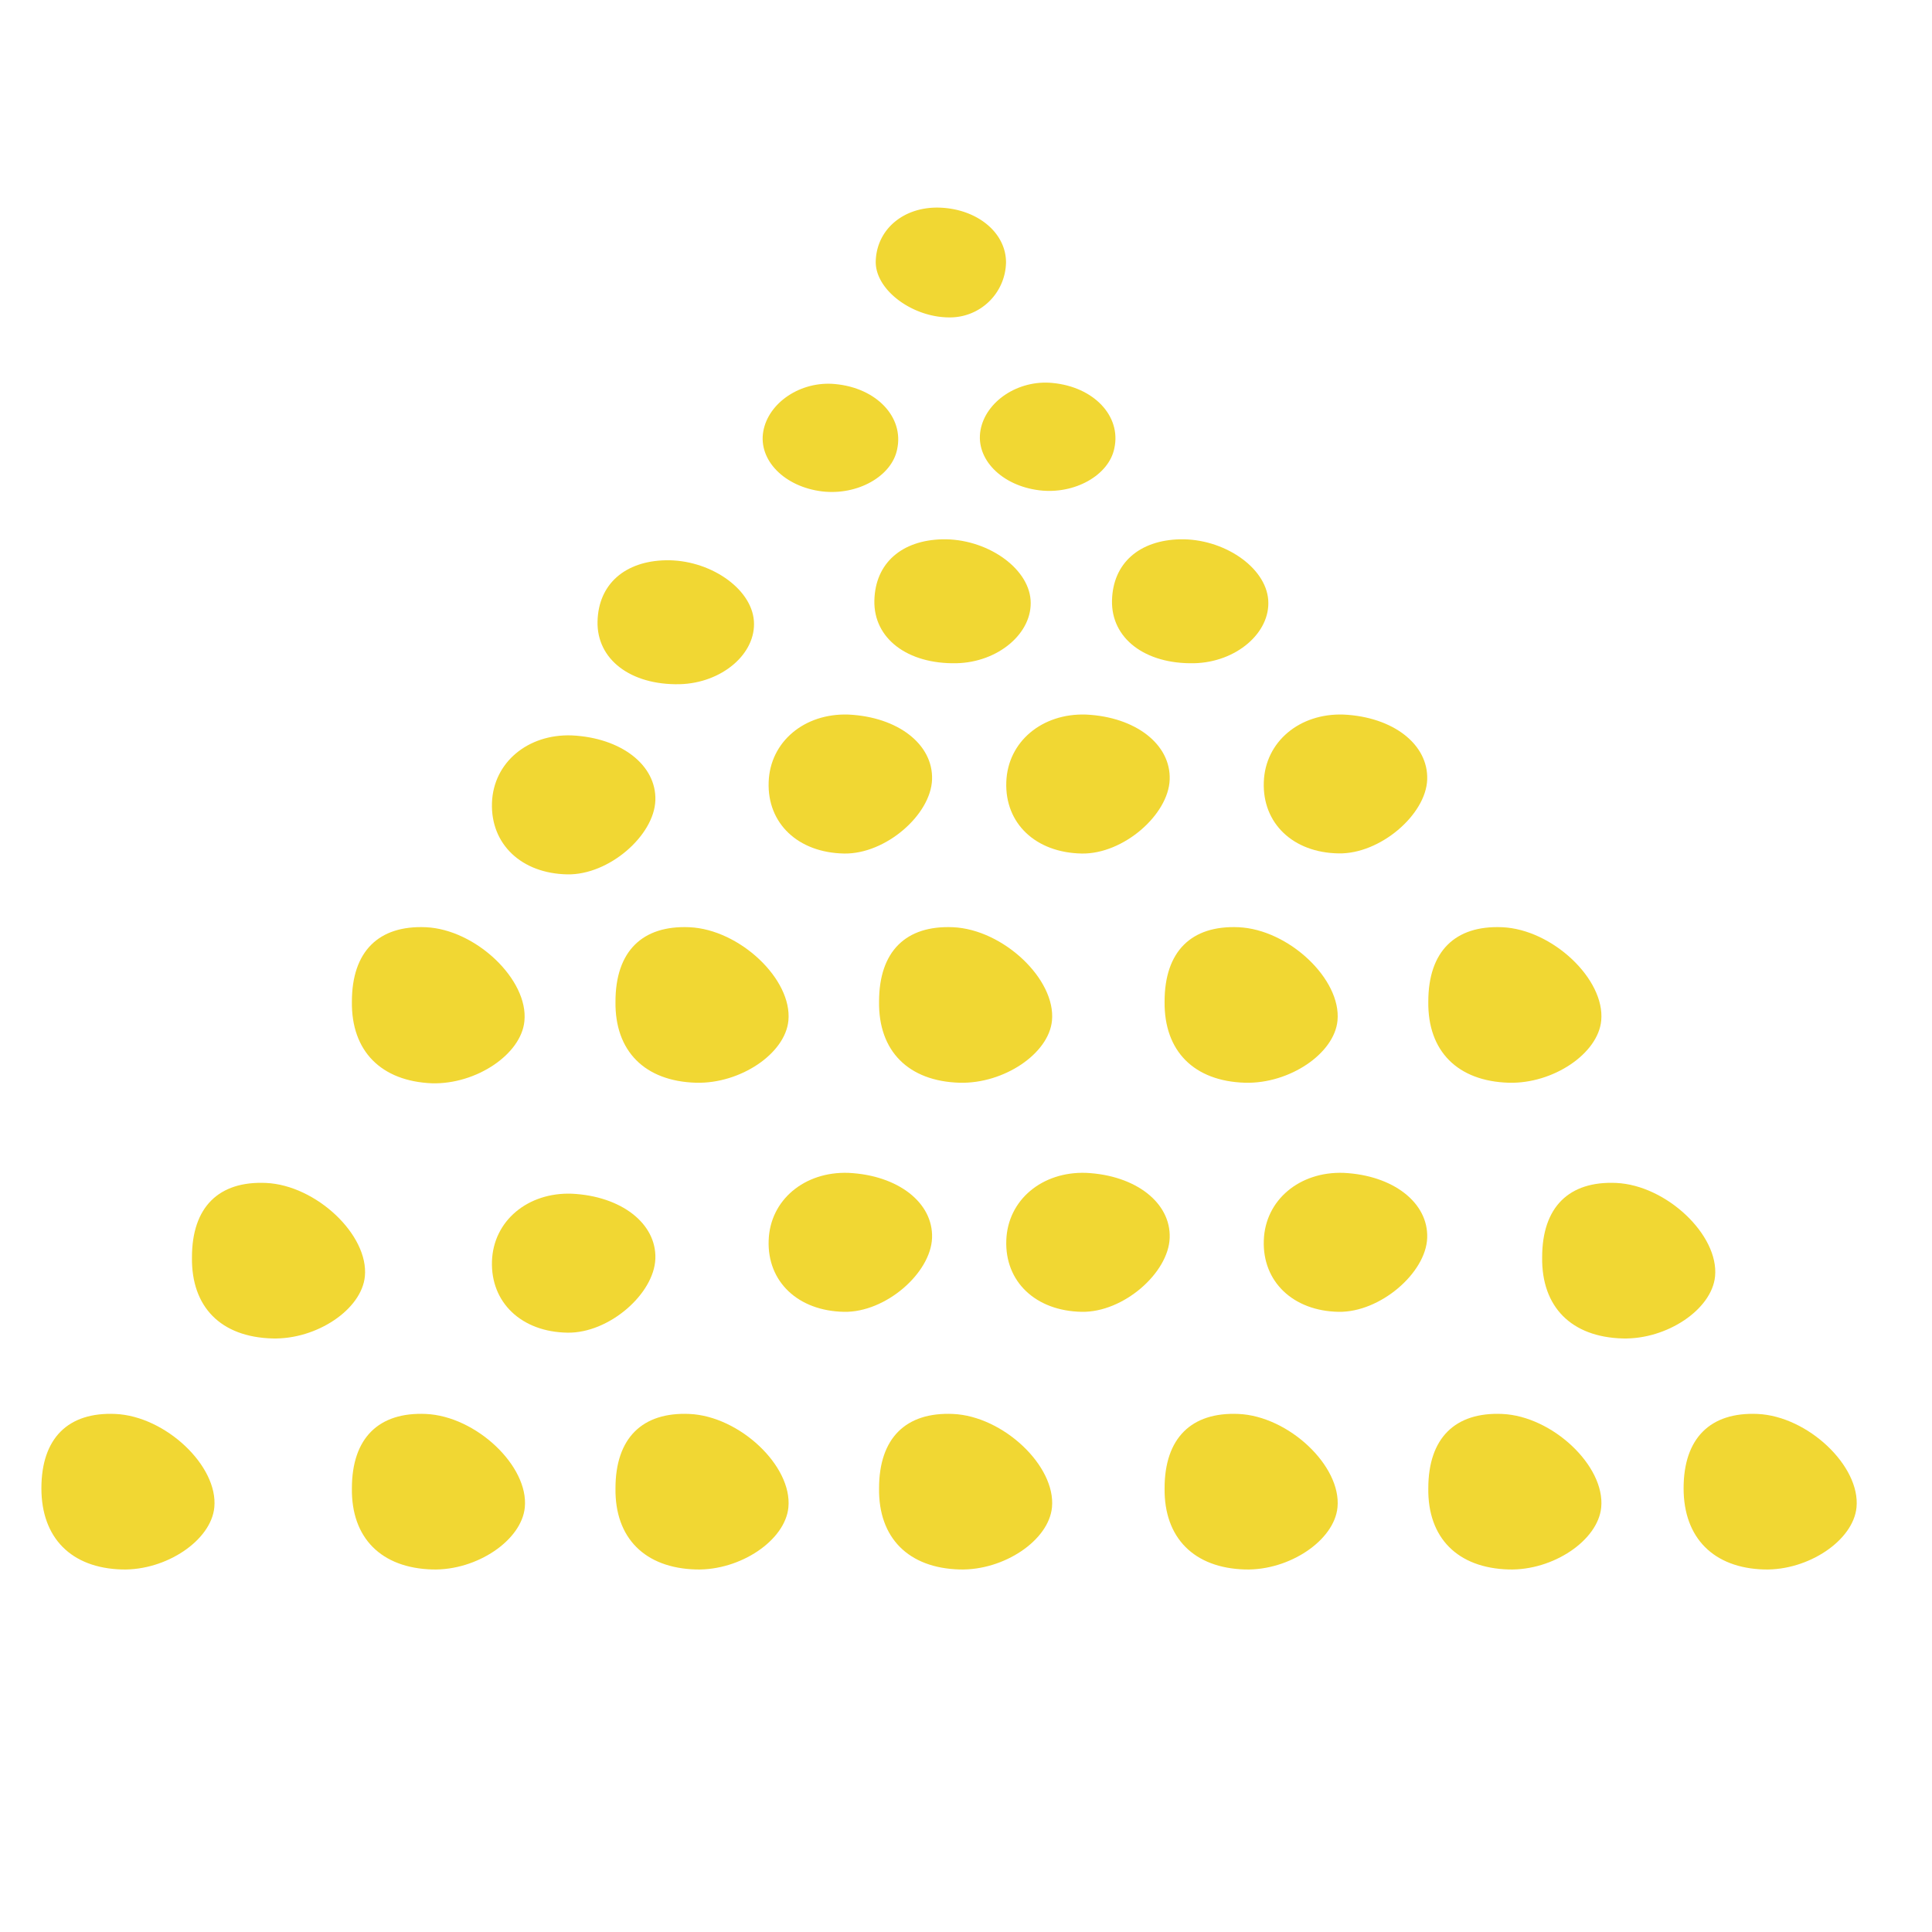 <svg xmlns="http://www.w3.org/2000/svg" viewBox="0 0 140 140"><defs><style>.cls-1{fill:none;}.cls-2{fill:#f1d733;fill-rule:evenodd;}</style></defs><title>bg_deco6</title><g id="レイヤー_2" data-name="レイヤー 2"><g id="bg"><rect class="cls-1" width="140" height="140"/></g><g id="bg3"><path class="cls-2" d="M103.5,72.58c0-3.64,1.94-5.54,5.36-5.39,3.63.16,7.46,3.77,7.17,6.77-.23,2.39-3.48,4.58-6.69,4.5C105.62,78.35,103.45,76.17,103.5,72.58Z"/><path class="cls-2" d="M84.39,72.58c0-3.64,1.94-5.54,5.36-5.39,3.63.16,7.46,3.77,7.17,6.77-.23,2.39-3.48,4.58-6.69,4.5C86.52,78.35,84.35,76.17,84.39,72.58Z"/><path class="cls-2" d="M63.7,72.58c0-3.64,1.94-5.54,5.36-5.39,3.63.16,7.46,3.77,7.17,6.77-.23,2.39-3.48,4.58-6.69,4.5C65.83,78.35,63.65,76.17,63.7,72.58Z"/><path class="cls-2" d="M44.6,72.58c0-3.64,1.94-5.54,5.36-5.39,3.63.16,7.46,3.77,7.17,6.77-.23,2.39-3.48,4.58-6.69,4.5C46.72,78.35,44.55,76.17,44.6,72.58Z"/><path class="cls-2" d="M25.5,72.58c0-3.64,1.94-5.54,5.36-5.39C34.48,67.35,38.31,71,38,74c-.23,2.39-3.48,4.58-6.69,4.5C27.62,78.35,25.45,76.17,25.5,72.58Z"/><path class="cls-2" d="M103.5,107.85c0-3.64,1.94-5.54,5.36-5.39,3.63.16,7.46,3.77,7.17,6.77-.23,2.39-3.48,4.58-6.69,4.5C105.62,113.63,103.45,111.44,103.5,107.85Z"/><path class="cls-2" d="M84.39,107.85c0-3.64,1.94-5.54,5.36-5.39,3.63.16,7.46,3.77,7.17,6.77-.23,2.39-3.48,4.58-6.69,4.5C86.52,113.63,84.35,111.44,84.39,107.85Z"/><path class="cls-2" d="M3,107.85c0-3.64,1.94-5.54,5.36-5.39,3.63.16,7.46,3.77,7.17,6.77-.23,2.39-3.48,4.58-6.69,4.5C5.16,113.63,3,111.44,3,107.85Z"/><path class="cls-2" d="M63.7,107.85c0-3.64,1.94-5.54,5.36-5.39,3.63.16,7.46,3.77,7.17,6.77-.23,2.39-3.48,4.58-6.69,4.5C65.83,113.63,63.65,111.44,63.7,107.85Z"/><path class="cls-2" d="M44.6,107.85c0-3.64,1.94-5.54,5.36-5.39,3.63.16,7.46,3.77,7.17,6.77-.23,2.39-3.48,4.58-6.69,4.5C46.72,113.63,44.55,111.44,44.6,107.85Z"/><path class="cls-2" d="M25.5,107.85c0-3.64,1.94-5.54,5.36-5.39,3.63.16,7.46,3.77,7.17,6.77-.23,2.39-3.48,4.58-6.69,4.5C27.62,113.63,25.45,111.44,25.5,107.85Z"/><path class="cls-2" d="M122,107.85c0-3.64,1.94-5.54,5.36-5.39,3.63.16,7.46,3.77,7.17,6.77-.23,2.39-3.48,4.58-6.69,4.5C124.17,113.63,122,111.44,122,107.85Z"/><path class="cls-2" d="M13.91,91.11c0-3.64,1.94-5.54,5.36-5.39,3.63.16,7.46,3.77,7.17,6.77-.23,2.39-3.48,4.58-6.69,4.5C16,96.89,13.86,94.71,13.91,91.11Z"/><path class="cls-2" d="M111.75,91.11c0-3.64,1.94-5.54,5.36-5.39,3.63.16,7.46,3.77,7.17,6.77-.23,2.39-3.48,4.58-6.69,4.5C113.87,96.89,111.7,94.71,111.75,91.11Z"/><path class="cls-2" d="M35.65,58.18c.1-2.93,2.6-5,5.78-4.89,3.59.17,6.15,2.16,6.06,4.71s-3.36,5.41-6.37,5.36C37.79,63.3,35.55,61.18,35.65,58.18Z"/><path class="cls-2" d="M48.23,40.6c3.14-.07,6.22,2,6.4,4.39s-2.34,4.52-5.39,4.59c-3.55.07-6-1.8-5.94-4.54S45.32,40.66,48.23,40.6Z"/><path class="cls-2" d="M59.58,35.61c-2.73-.33-4.64-2.26-4.27-4.35s2.72-3.67,5.21-3.43c3,.28,5,2.4,4.49,4.73C64.62,34.52,62.13,35.91,59.58,35.61Z"/><path class="cls-2" d="M72.9,19A4.06,4.06,0,0,1,68.79,23c-2.68,0-5.39-2-5.33-4.08.07-2.33,2.07-4,4.73-3.87S72.89,16.87,72.9,19Z"/><path class="cls-2" d="M55.7,56.67c.1-2.93,2.6-5,5.78-4.89,3.59.17,6.15,2.16,6.06,4.71s-3.36,5.41-6.37,5.36C57.83,61.79,55.59,59.67,55.7,56.67Z"/><path class="cls-2" d="M68.28,39.08c3.14-.07,6.22,2,6.4,4.39S72.34,48,69.3,48.06c-3.55.07-6-1.8-5.94-4.54S65.37,39.15,68.28,39.08Z"/><path class="cls-2" d="M75.32,35.53c-2.73-.33-4.64-2.26-4.27-4.35s2.72-3.67,5.21-3.43c3,.28,5,2.4,4.49,4.73C80.36,34.44,77.87,35.84,75.32,35.53Z"/><path class="cls-2" d="M72.92,56.67c.1-2.93,2.6-5,5.78-4.89,3.59.17,6.15,2.16,6.06,4.71s-3.36,5.41-6.37,5.36C75.05,61.79,72.81,59.67,72.92,56.67Z"/><path class="cls-2" d="M85.5,39.08c3.14-.07,6.22,2,6.4,4.39S89.56,48,86.52,48.06c-3.55.07-6-1.8-5.94-4.54S82.59,39.15,85.5,39.08Z"/><path class="cls-2" d="M91.58,56.67c.1-2.93,2.6-5,5.78-4.89,3.59.17,6.15,2.16,6.06,4.71S100,61.9,97,61.84C93.71,61.79,91.47,59.67,91.58,56.67Z"/><path class="cls-2" d="M35.65,91.39c.1-2.93,2.6-5,5.78-4.89,3.59.17,6.15,2.16,6.06,4.71s-3.36,5.41-6.37,5.36C37.79,96.52,35.55,94.39,35.65,91.39Z"/><path class="cls-2" d="M55.7,89.88c.1-2.93,2.6-5,5.78-4.89,3.59.17,6.15,2.16,6.06,4.71s-3.36,5.41-6.37,5.36C57.83,95,55.59,92.88,55.7,89.88Z"/><path class="cls-2" d="M72.92,89.88c.1-2.93,2.6-5,5.78-4.89,3.59.17,6.15,2.16,6.06,4.71s-3.36,5.41-6.37,5.36C75.05,95,72.81,92.88,72.92,89.88Z"/><path class="cls-2" d="M91.58,89.88c.1-2.93,2.6-5,5.78-4.89,3.59.17,6.15,2.16,6.06,4.71S100,95.11,97,95.06C93.71,95,91.47,92.88,91.58,89.88Z"/></g></g></svg>